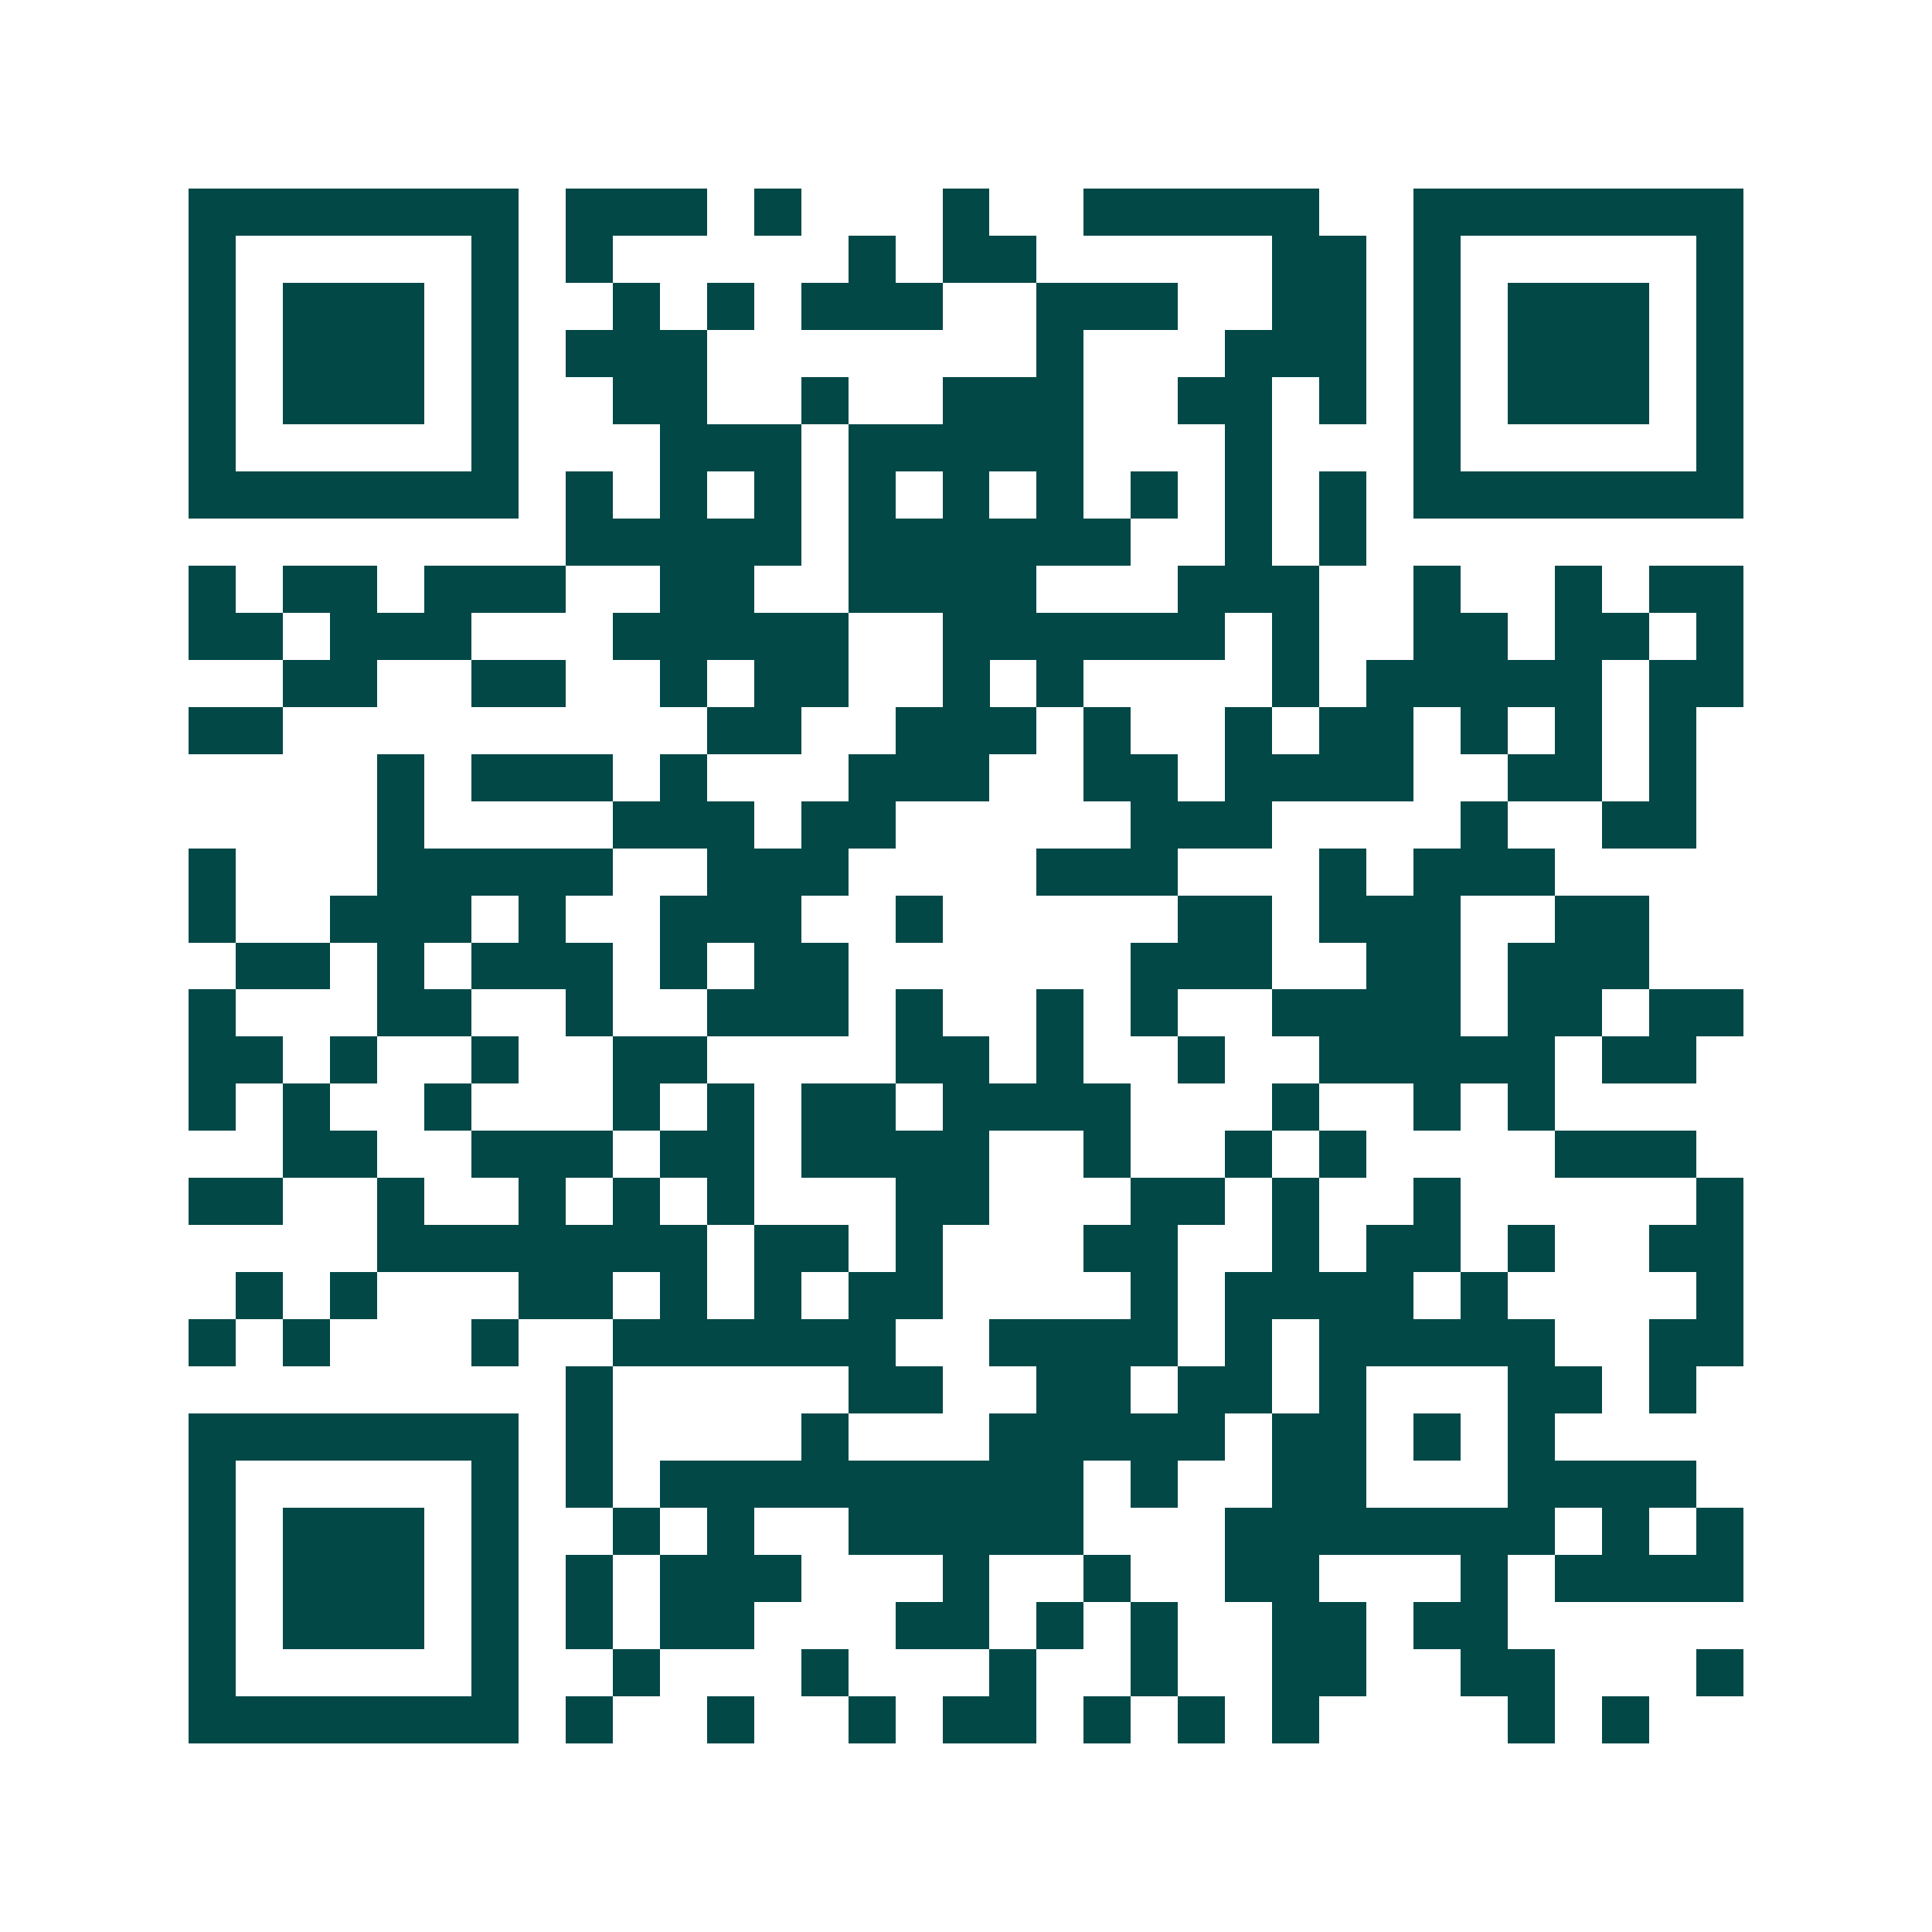<svg xmlns="http://www.w3.org/2000/svg" width="200" height="200" viewBox="0 0 41 41" shape-rendering="crispEdges"><path fill="#ffffff" d="M0 0h41v41H0z"/><path stroke="#014847" d="M4 4.5h7m1 0h3m1 0h1m3 0h1m2 0h5m2 0h7M4 5.5h1m5 0h1m1 0h1m5 0h1m1 0h2m5 0h2m1 0h1m5 0h1M4 6.5h1m1 0h3m1 0h1m2 0h1m1 0h1m1 0h3m2 0h3m2 0h2m1 0h1m1 0h3m1 0h1M4 7.5h1m1 0h3m1 0h1m1 0h3m7 0h1m3 0h3m1 0h1m1 0h3m1 0h1M4 8.5h1m1 0h3m1 0h1m2 0h2m2 0h1m2 0h3m2 0h2m1 0h1m1 0h1m1 0h3m1 0h1M4 9.5h1m5 0h1m3 0h3m1 0h5m3 0h1m3 0h1m5 0h1M4 10.5h7m1 0h1m1 0h1m1 0h1m1 0h1m1 0h1m1 0h1m1 0h1m1 0h1m1 0h1m1 0h7M12 11.5h5m1 0h6m2 0h1m1 0h1M4 12.5h1m1 0h2m1 0h3m2 0h2m2 0h4m3 0h3m2 0h1m2 0h1m1 0h2M4 13.5h2m1 0h3m3 0h5m2 0h6m1 0h1m2 0h2m1 0h2m1 0h1M6 14.5h2m2 0h2m2 0h1m1 0h2m2 0h1m1 0h1m4 0h1m1 0h5m1 0h2M4 15.5h2m9 0h2m2 0h3m1 0h1m2 0h1m1 0h2m1 0h1m1 0h1m1 0h1M8 16.5h1m1 0h3m1 0h1m3 0h3m2 0h2m1 0h4m2 0h2m1 0h1M8 17.5h1m4 0h3m1 0h2m5 0h3m4 0h1m2 0h2M4 18.5h1m3 0h5m2 0h3m4 0h3m3 0h1m1 0h3M4 19.5h1m2 0h3m1 0h1m2 0h3m2 0h1m5 0h2m1 0h3m2 0h2M5 20.5h2m1 0h1m1 0h3m1 0h1m1 0h2m6 0h3m2 0h2m1 0h3M4 21.5h1m3 0h2m2 0h1m2 0h3m1 0h1m2 0h1m1 0h1m2 0h4m1 0h2m1 0h2M4 22.5h2m1 0h1m2 0h1m2 0h2m4 0h2m1 0h1m2 0h1m2 0h5m1 0h2M4 23.5h1m1 0h1m2 0h1m3 0h1m1 0h1m1 0h2m1 0h4m3 0h1m2 0h1m1 0h1M6 24.5h2m2 0h3m1 0h2m1 0h4m2 0h1m2 0h1m1 0h1m4 0h3M4 25.5h2m2 0h1m2 0h1m1 0h1m1 0h1m3 0h2m3 0h2m1 0h1m2 0h1m5 0h1M8 26.5h7m1 0h2m1 0h1m3 0h2m2 0h1m1 0h2m1 0h1m2 0h2M5 27.5h1m1 0h1m3 0h2m1 0h1m1 0h1m1 0h2m4 0h1m1 0h4m1 0h1m4 0h1M4 28.5h1m1 0h1m3 0h1m2 0h6m2 0h4m1 0h1m1 0h5m2 0h2M12 29.5h1m5 0h2m2 0h2m1 0h2m1 0h1m3 0h2m1 0h1M4 30.5h7m1 0h1m4 0h1m3 0h5m1 0h2m1 0h1m1 0h1M4 31.5h1m5 0h1m1 0h1m1 0h9m1 0h1m2 0h2m3 0h4M4 32.5h1m1 0h3m1 0h1m2 0h1m1 0h1m2 0h5m3 0h7m1 0h1m1 0h1M4 33.5h1m1 0h3m1 0h1m1 0h1m1 0h3m3 0h1m2 0h1m2 0h2m3 0h1m1 0h4M4 34.5h1m1 0h3m1 0h1m1 0h1m1 0h2m3 0h2m1 0h1m1 0h1m2 0h2m1 0h2M4 35.5h1m5 0h1m2 0h1m3 0h1m3 0h1m2 0h1m2 0h2m2 0h2m3 0h1M4 36.5h7m1 0h1m2 0h1m2 0h1m1 0h2m1 0h1m1 0h1m1 0h1m4 0h1m1 0h1"/></svg>
